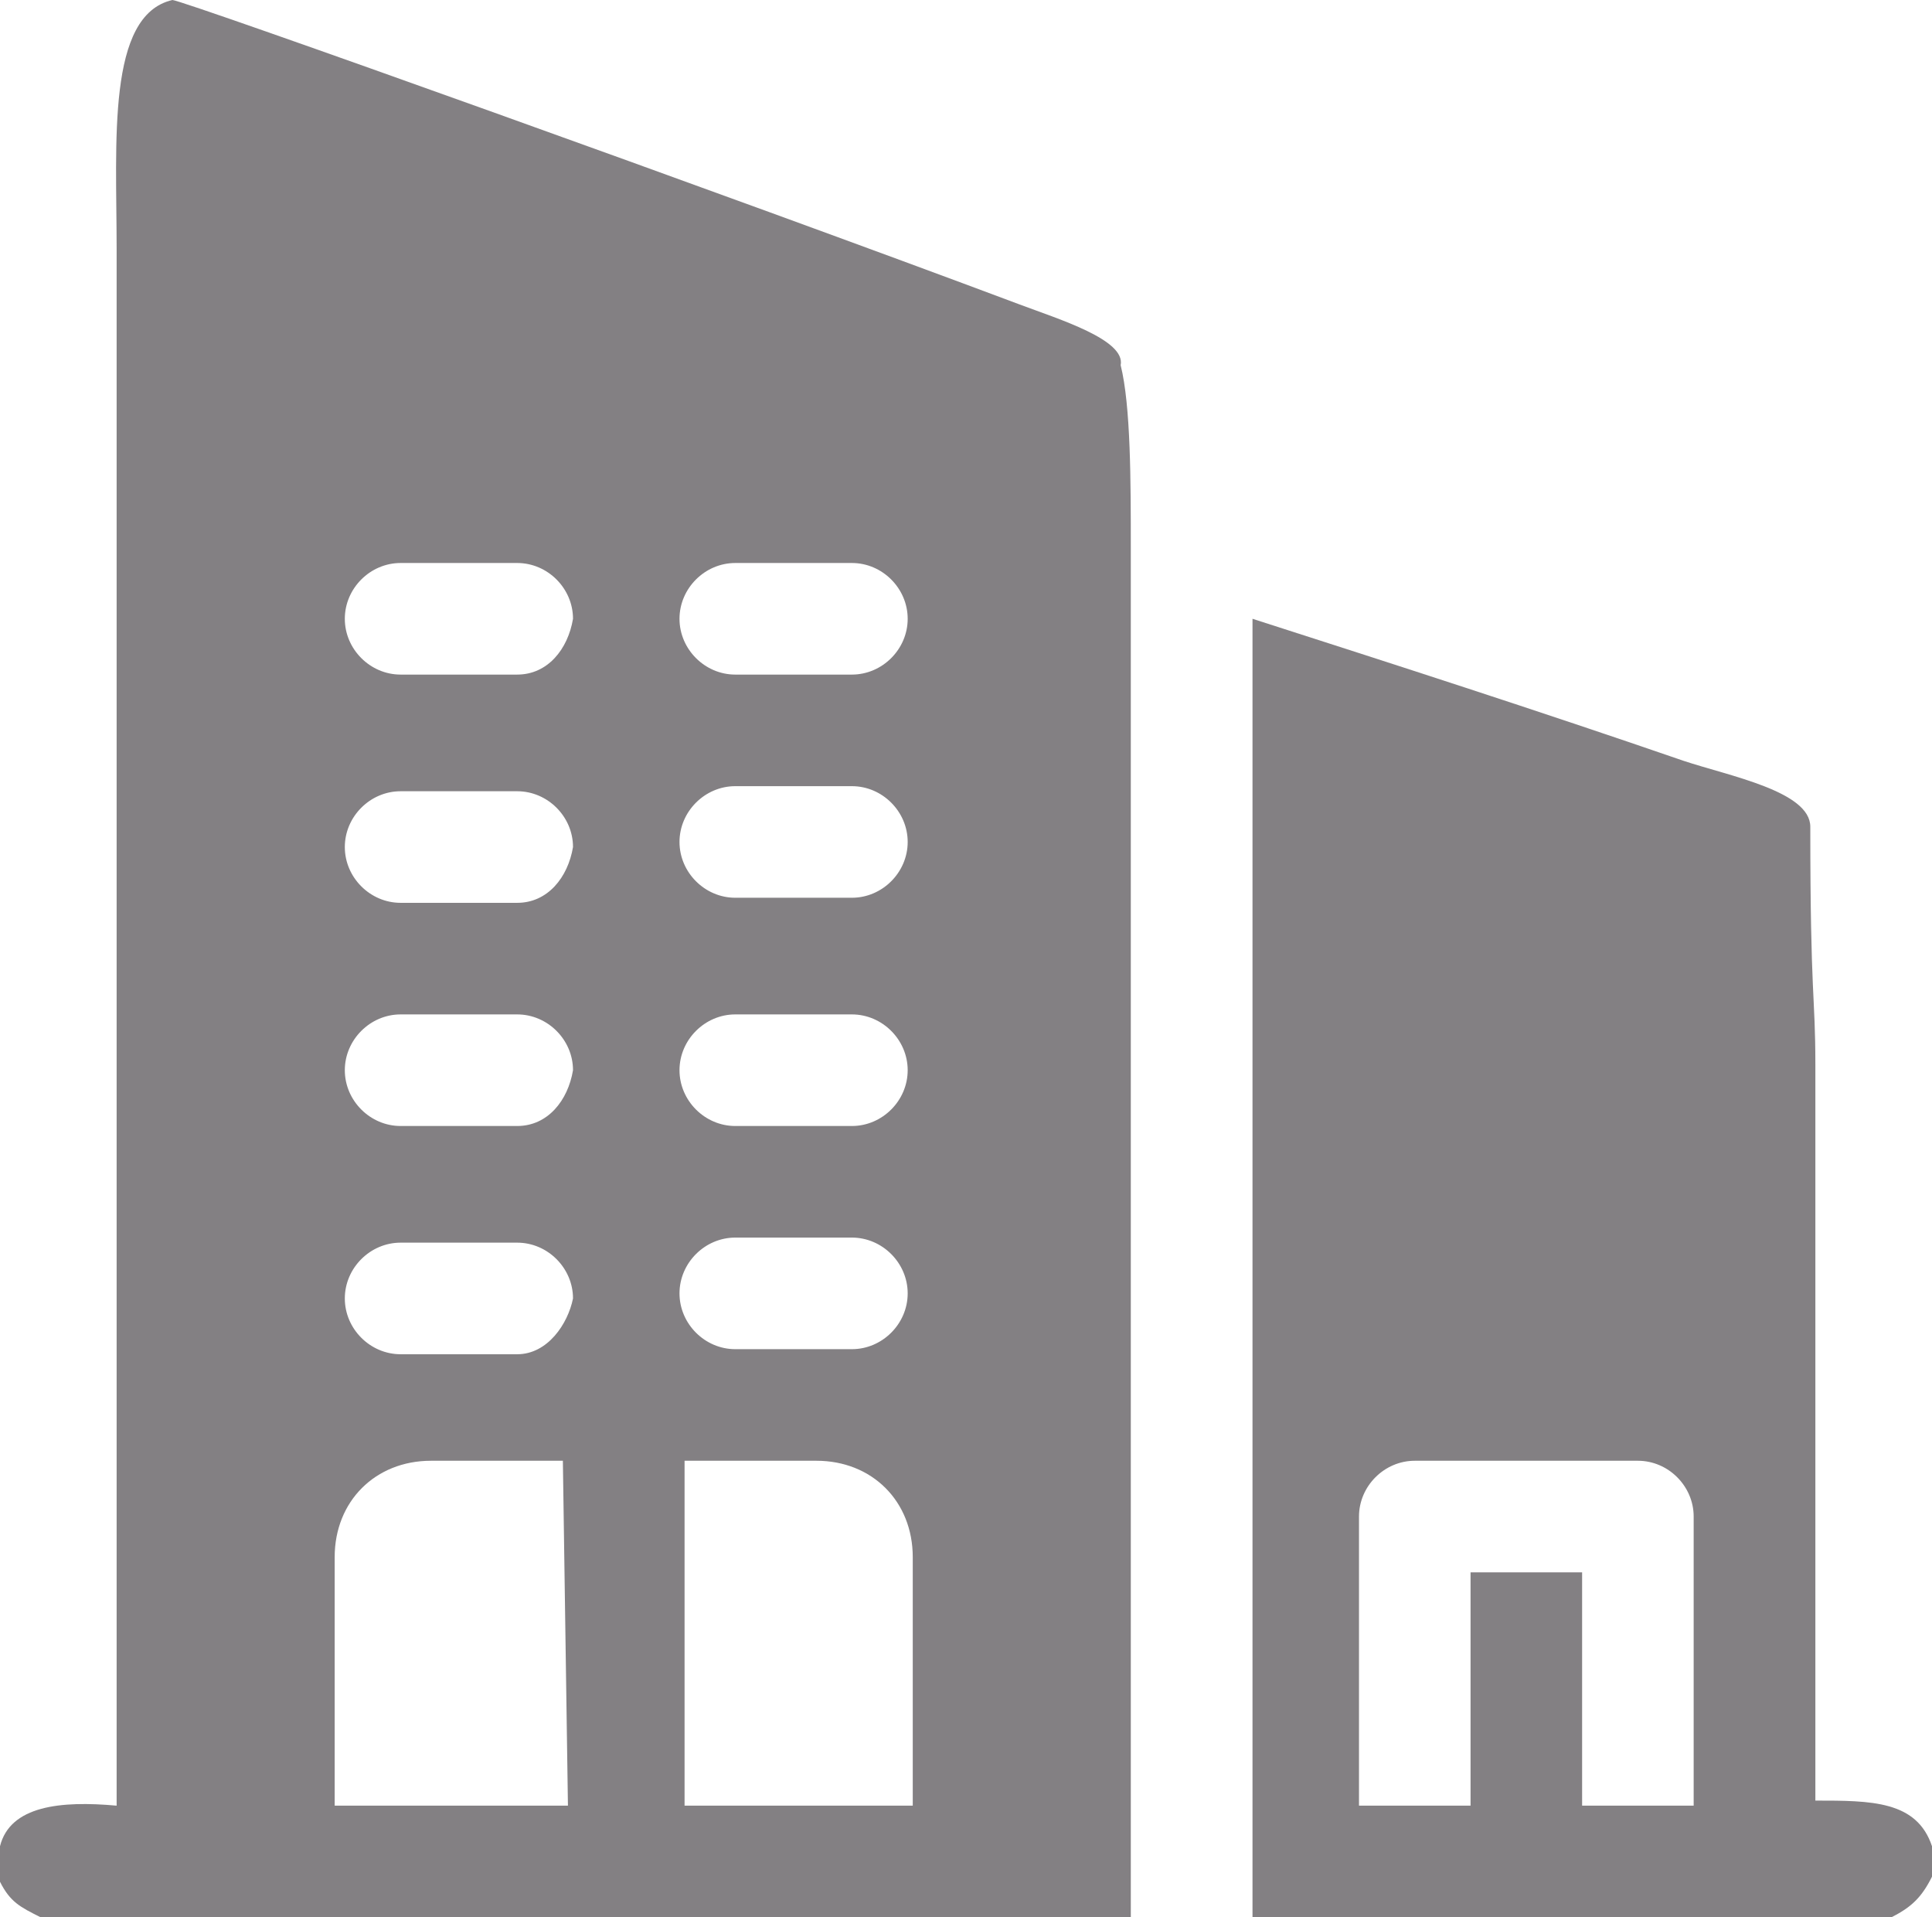<?xml version="1.0" encoding="utf-8"?>
<!-- Generator: Adobe Illustrator 28.0.0, SVG Export Plug-In . SVG Version: 6.00 Build 0)  -->
<svg version="1.1" id="Layer_1" xmlns="http://www.w3.org/2000/svg" xmlns:xlink="http://www.w3.org/1999/xlink" x="0px" y="0px"
	 viewBox="0 0 38.1 37.8" style="enable-background:new 0 0 38.1 37.8;" xml:space="preserve">
<style type="text/css">
	.st0{fill:none;}
	.st1{fill:#838083;}
	.st2{fill:url(#SVGID_00000047040853351525222260000012566930700043124352_);}
	.st3{fill:url(#SVGID_00000000217504354404612500000003076097631220928442_);}
</style>
<pattern  x="-941" y="558.7" width="67" height="67" patternUnits="userSpaceOnUse" id="SVGID_0000016880677516695543005" viewBox="0 -67 67 67" style="overflow:visible;">
	<g>
		<rect y="-67" class="st0" width="67" height="67"/>
		<g>
			<rect y="-67" class="st0" width="67" height="67"/>
			<rect y="-67" class="st1" width="67" height="67"/>
		</g>
	</g>
</pattern>
<pattern  x="-941" y="558.7" width="67" height="67" patternUnits="userSpaceOnUse" id="SVGID_1_" viewBox="0 -67 67 67" style="overflow:visible;">
	<g>
		<rect y="-67" class="st0" width="67" height="67"/>
		<g>
			<rect y="-67" class="st0" width="67" height="67"/>
			<rect y="-67" class="st1" width="67" height="67"/>
		</g>
	</g>
</pattern>
<g>
	
		<pattern  id="SVGID_00000132797943971402478110000017646027566373234351_" xlink:href="#SVGID_1_" patternTransform="matrix(1 0 0 -1 -50 -17564.801)">
	</pattern>
	<path style="fill:url(#SVGID_00000132797943971402478110000017646027566373234351_);" d="M20.1,6C14.5,3.9,3.6,0,3.4,0
		C2.1,0.3,2.3,2.8,2.3,4.9c0,10.1,0,20.9,0,30.7c-1.1-0.1-2.1,0-2.3,0.8c0,0.2,0,0.5,0,0.7c0.2,0.4,0.4,0.5,0.8,0.7
		c7.1,0,14.3,0,21.5,0c0-8.8,0-18.1,0-27c0-1.3,0-2.8-0.2-3.6C22.2,6.7,20.9,6.3,20.1,6z M14.5,11.1h2.3c0.6,0,1.1,0.5,1.1,1.1
		s-0.5,1.1-1.1,1.1h-2.3c-0.6,0-1.1-0.5-1.1-1.1S13.9,11.1,14.5,11.1z M14.5,15.5h2.3c0.6,0,1.1,0.5,1.1,1.1s-0.5,1.1-1.1,1.1h-2.3
		c-0.6,0-1.1-0.5-1.1-1.1S13.9,15.5,14.5,15.5z M14.5,20h2.3c0.6,0,1.1,0.5,1.1,1.1s-0.5,1.1-1.1,1.1h-2.3c-0.6,0-1.1-0.5-1.1-1.1
		S13.9,20,14.5,20z M11.2,35.6H6.6v-4.9c0-1.1,0.8-1.9,1.9-1.9h2.6L11.2,35.6L11.2,35.6z M10.2,26.7H7.9c-0.6,0-1.1-0.5-1.1-1.1
		s0.5-1.1,1.1-1.1h2.3c0.6,0,1.1,0.5,1.1,1.1C11.2,26.1,10.8,26.7,10.2,26.7z M10.2,22.2H7.9c-0.6,0-1.1-0.5-1.1-1.1S7.3,20,7.9,20
		h2.3c0.6,0,1.1,0.5,1.1,1.1C11.2,21.7,10.8,22.2,10.2,22.2z M10.2,17.8H7.9c-0.6,0-1.1-0.5-1.1-1.1s0.5-1.1,1.1-1.1h2.3
		c0.6,0,1.1,0.5,1.1,1.1C11.2,17.3,10.8,17.8,10.2,17.8z M10.2,13.3H7.9c-0.6,0-1.1-0.5-1.1-1.1s0.5-1.1,1.1-1.1h2.3
		c0.6,0,1.1,0.5,1.1,1.1C11.2,12.8,10.8,13.3,10.2,13.3z M14.5,24.4h2.3c0.6,0,1.1,0.5,1.1,1.1s-0.5,1.1-1.1,1.1h-2.3
		c-0.6,0-1.1-0.5-1.1-1.1S13.9,24.4,14.5,24.4z M18,35.6h-4.5v-6.8h2.6c1.1,0,1.9,0.8,1.9,1.9V35.6z"/>
	
		<pattern  id="SVGID_00000006706672139853459480000007913568880125696664_" xlink:href="#SVGID_0000016880677516695543005" patternTransform="matrix(1 0 0 -1 -50 -17564.801)">
	</pattern>
	<path style="fill:url(#SVGID_00000006706672139853459480000007913568880125696664_);" d="M35.8,35.5c0-4.7,0-9.6,0-14.5
		c0-1.4-0.1-1.3-0.1-4.7c0-0.7-1.6-1-2.5-1.3c-2.9-1-5.7-1.9-8.5-2.8c0,8.5,0,17.1,0,25.6c4.2,0,8.4,0,12.6,0
		c0.4-0.2,0.6-0.4,0.8-0.8c0-0.2,0-0.4,0-0.6C37.8,35.5,36.9,35.5,35.8,35.5z M33.4,35.6h-2.2V31H29v4.6h-2.2v-5.7
		c0-0.6,0.5-1.1,1.1-1.1h4.4c0.6,0,1.1,0.5,1.1,1.1L33.4,35.6L33.4,35.6z"/>
</g>
</svg>
